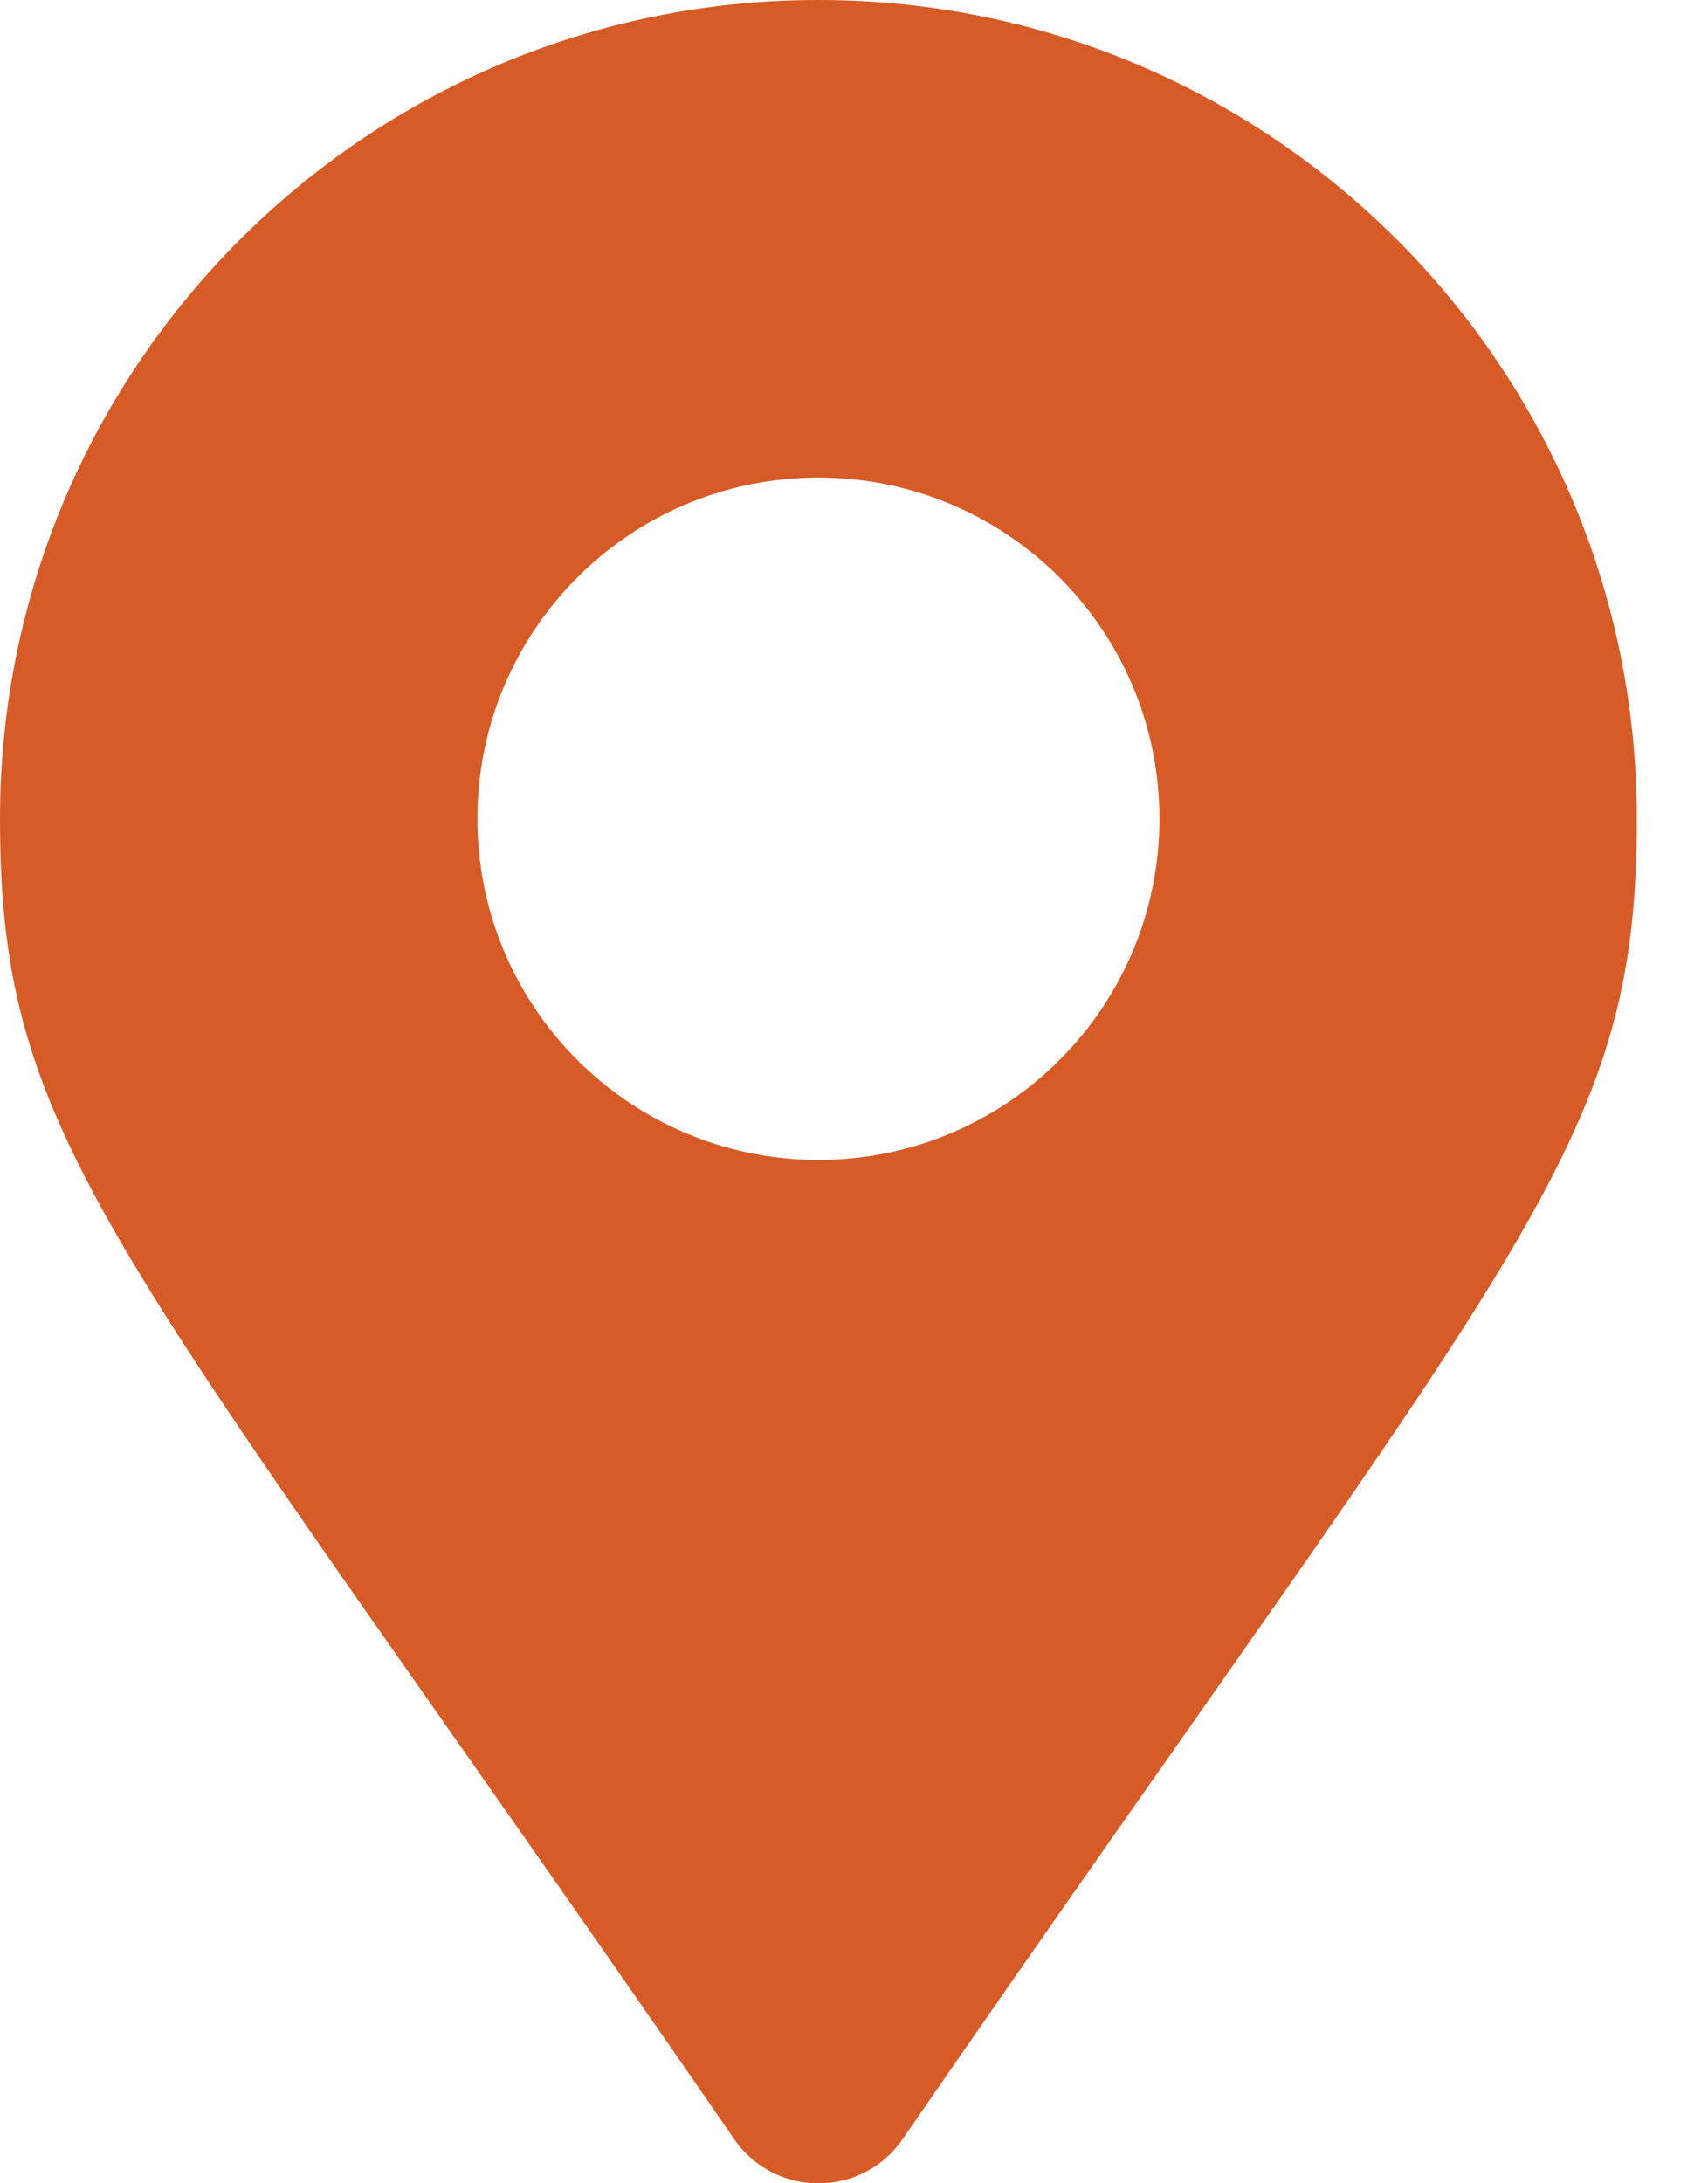 <svg width="18" height="23" viewBox="0 0 18 23" fill="none" xmlns="http://www.w3.org/2000/svg">
<path d="M7.739 22.536C1.212 13.074 0 12.102 0 8.625C0 3.862 3.862 0 8.625 0C13.389 0 17.25 3.862 17.25 8.625C17.25 12.102 16.038 13.074 9.511 22.536C9.083 23.155 8.167 23.155 7.739 22.536ZM8.625 12.219C10.61 12.219 12.219 10.61 12.219 8.625C12.219 6.64 10.61 5.031 8.625 5.031C6.64 5.031 5.031 6.64 5.031 8.625C5.031 10.61 6.64 12.219 8.625 12.219Z" fill="#D65B27"/>
</svg>
